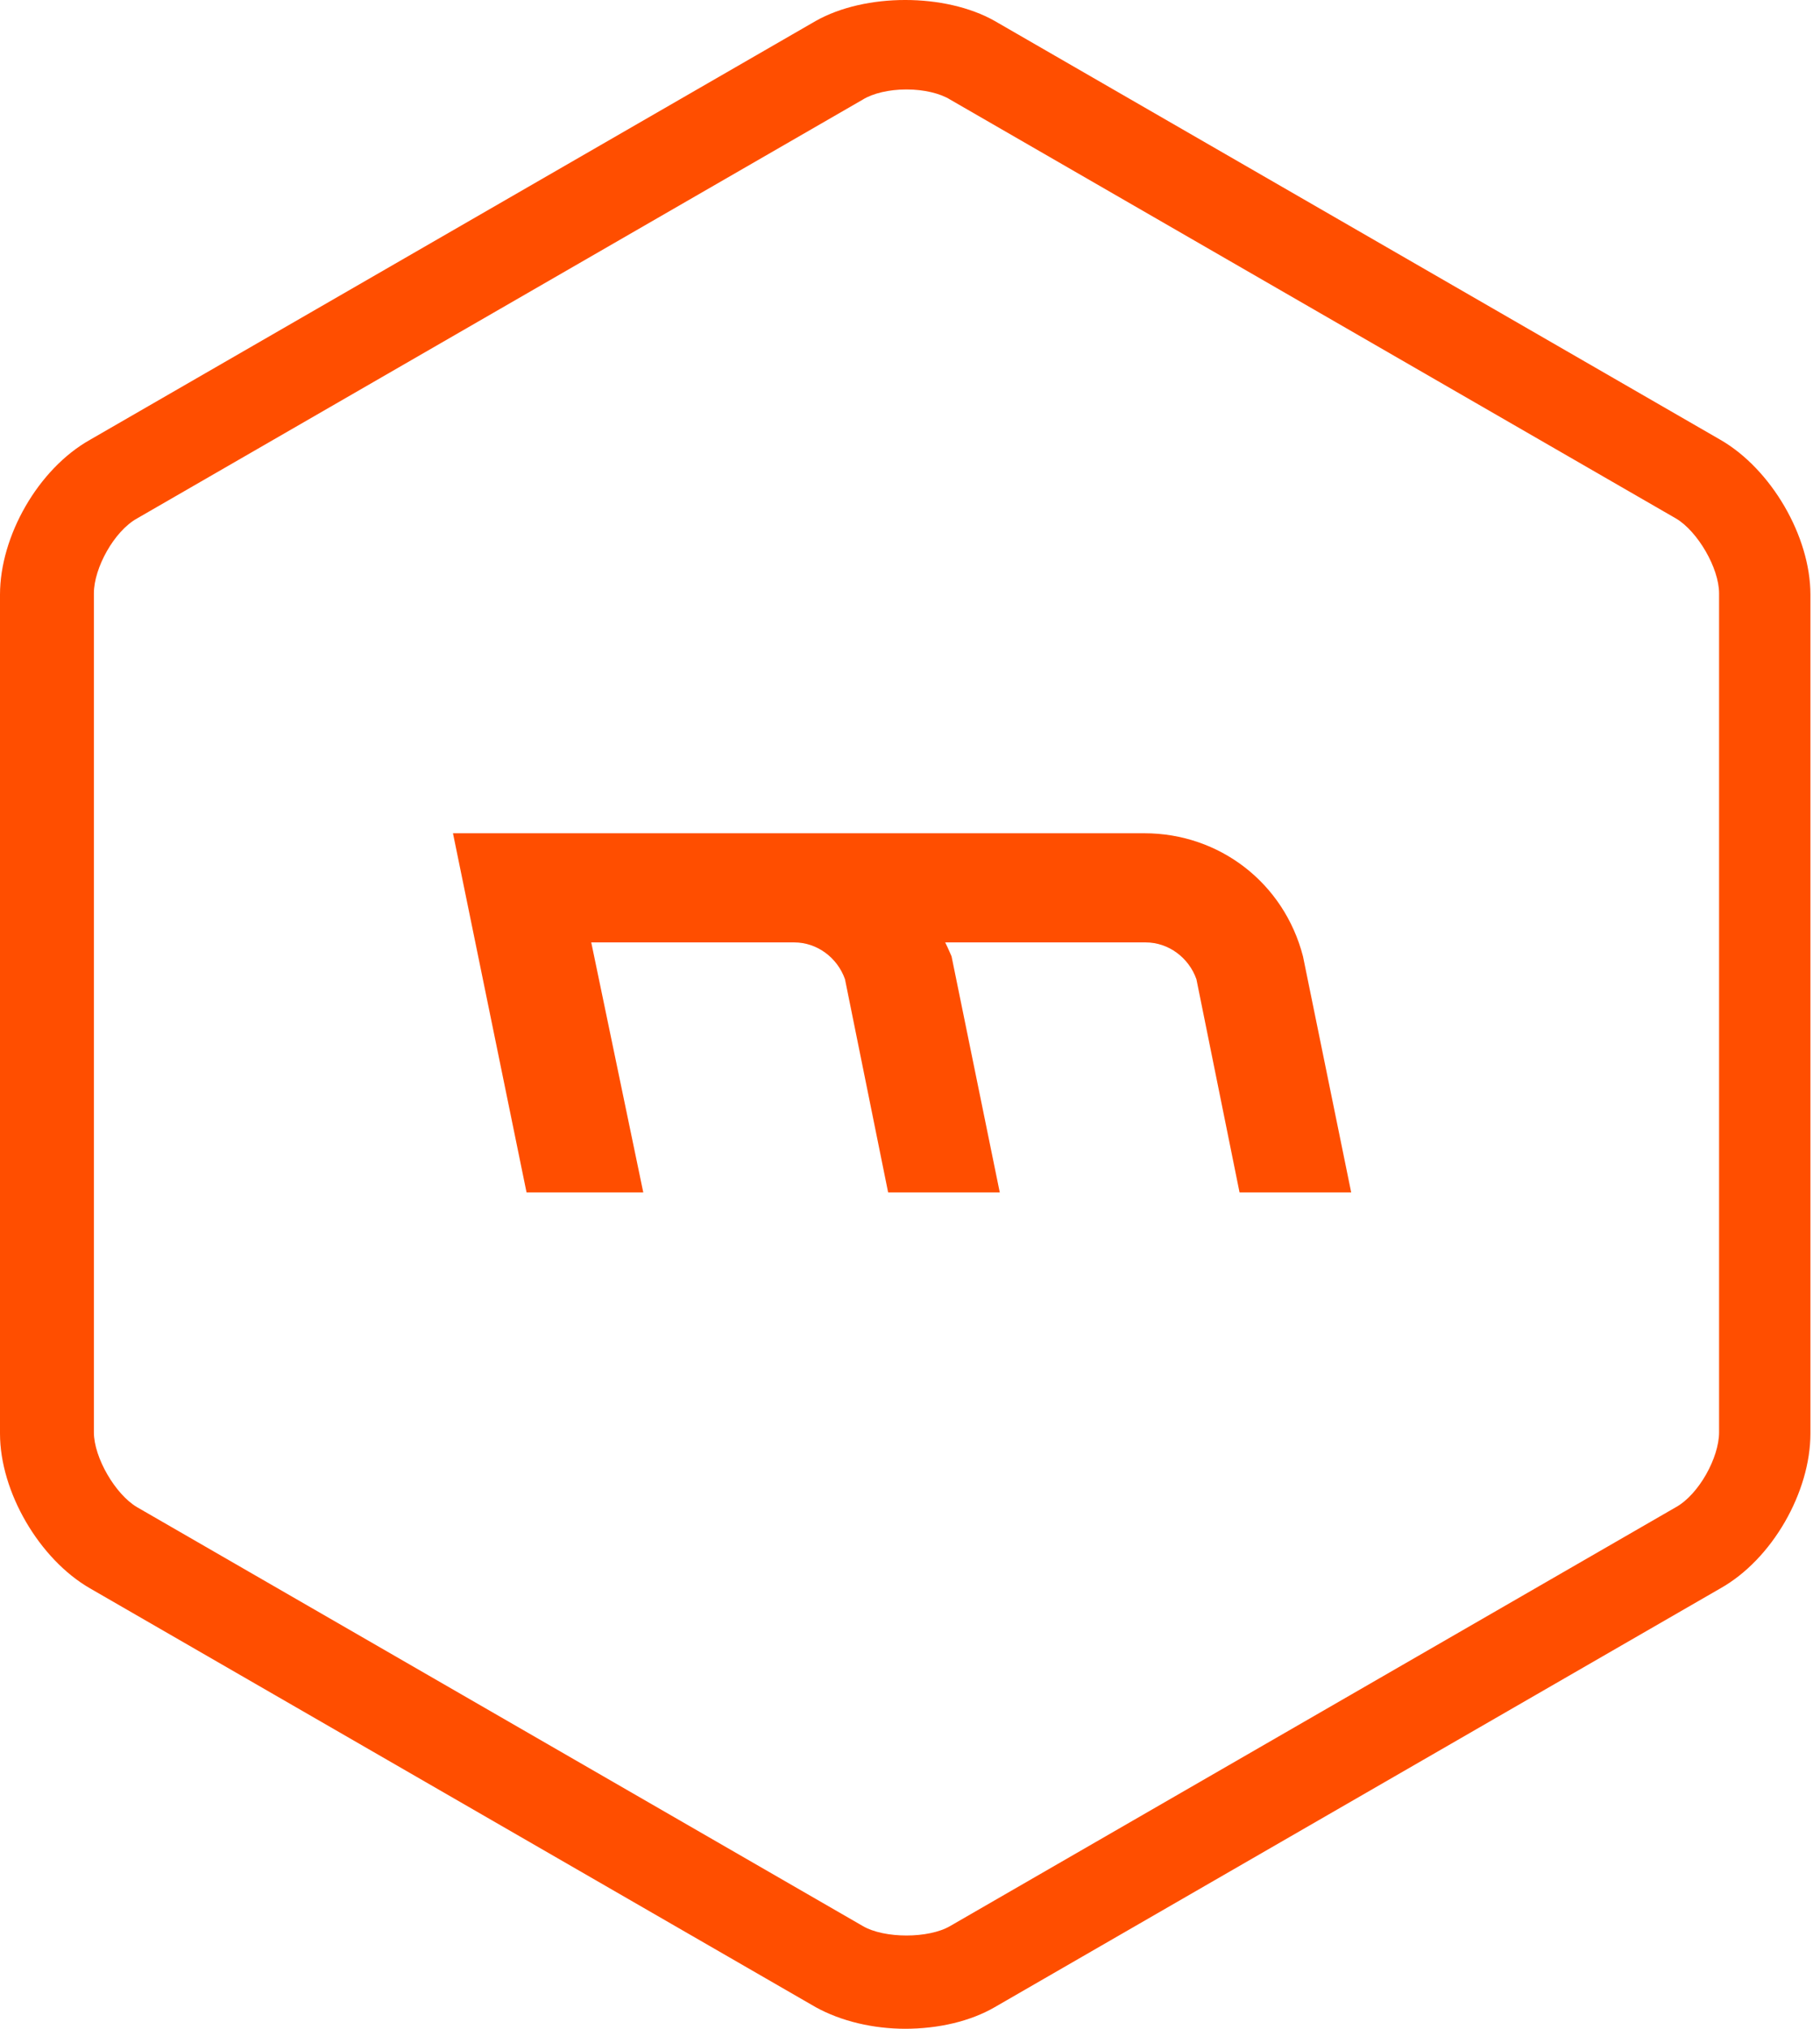 <svg width="140" height="156" viewBox="0 0 140 156" fill="none" xmlns="http://www.w3.org/2000/svg">
<path d="M69.68 156C67.143 156 64.703 155.414 62.751 154.341L6.929 122.136C3.025 119.891 0 114.719 0 110.23V45.722C0 41.232 2.928 36.06 6.929 33.815L62.751 1.61C66.557 -0.537 72.706 -0.537 76.512 1.61L132.334 33.815C136.238 36.06 139.263 41.232 139.263 45.722V110.23C139.263 114.719 136.335 119.891 132.334 122.136L76.512 154.341C74.657 155.414 72.218 156 69.583 156H69.68ZM69.68 6.88C68.412 6.88 67.143 7.173 66.362 7.661L10.54 39.866C8.783 40.842 7.222 43.672 7.222 45.624V110.132C7.222 112.084 8.881 114.914 10.54 115.89L66.362 148.095C68.021 149.071 71.437 149.071 73.096 148.095L128.918 115.89C130.675 114.914 132.237 112.084 132.237 110.132V45.624C132.237 43.672 130.577 40.842 128.918 39.866L73.096 7.661C72.315 7.173 71.046 6.88 69.778 6.88H69.68Z" fill="#FF4E00"/>
<path d="M49.483 91.69L45.481 72.465H61.096C62.852 72.465 64.414 73.636 64.999 75.295L68.318 91.69H76.906L73.197 73.538C73.197 73.538 72.904 72.855 72.709 72.465H88.129C89.885 72.465 91.447 73.636 92.032 75.295L95.35 91.69H103.938L100.23 73.538C98.766 67.878 93.789 64.072 88.031 64.072H34.844L40.504 91.69H49.092H49.483Z" fill="#FF4E00"/>
</svg>

